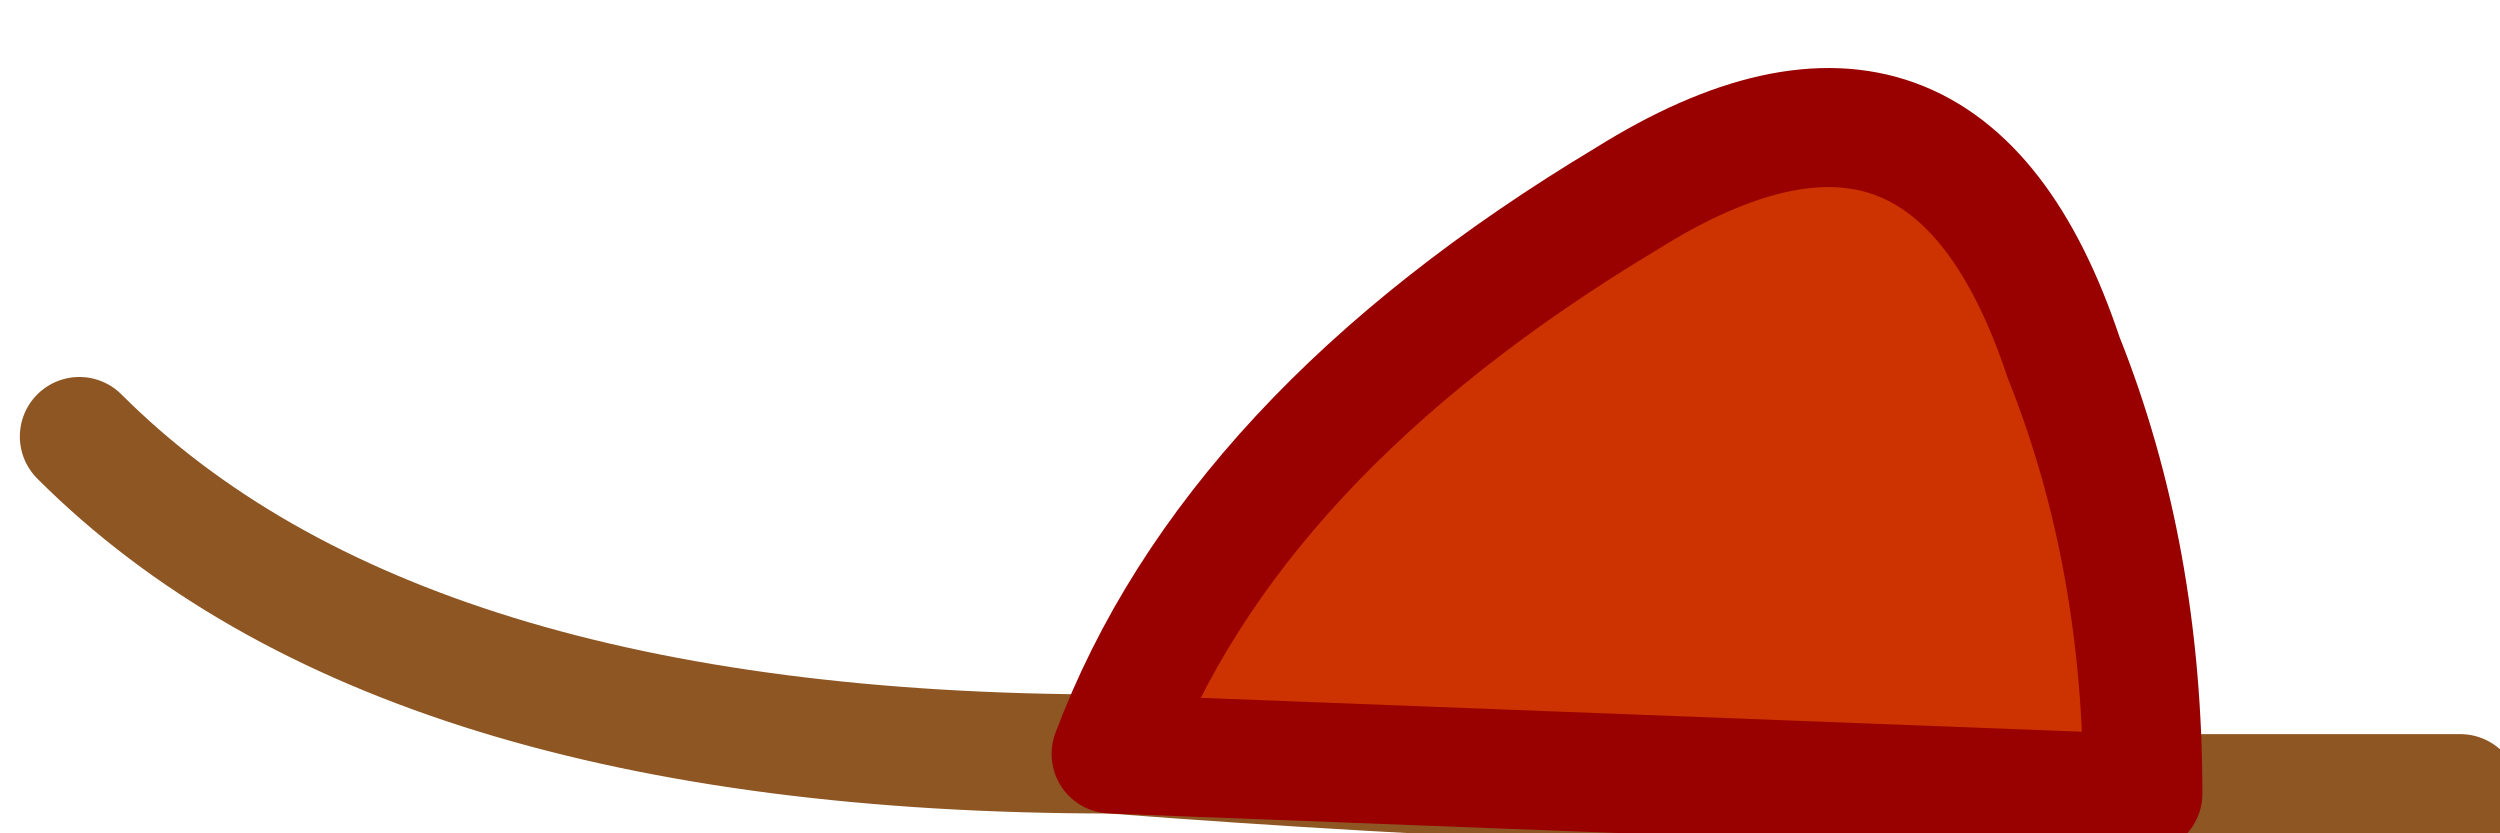<?xml version="1.0" encoding="UTF-8" standalone="no"?>
<svg xmlns:xlink="http://www.w3.org/1999/xlink" height="1.05px" width="3.15px" xmlns="http://www.w3.org/2000/svg">
  <g transform="matrix(1.0, 0.0, 0.0, 1.0, 93.85, 0.35)">
    <path d="M-92.45 0.6 Q-92.3 0.2 -91.8 -0.1 -91.4 -0.35 -91.25 0.1 -91.15 0.35 -91.15 0.65 -91.8 0.65 -92.45 0.6" fill="#cc3300" fill-rule="evenodd" stroke="none"/>
    <path d="M-91.15 0.65 L-90.75 0.65 M-92.45 0.6 Q-93.35 0.6 -93.75 0.2 M-91.15 0.65 Q-91.8 0.65 -92.45 0.6" fill="none" stroke="#8d5623" stroke-linecap="round" stroke-linejoin="round" stroke-width="0.15"/>
    <path d="M-92.45 0.6 Q-92.3 0.2 -91.8 -0.1 -91.4 -0.35 -91.25 0.1 -91.15 0.35 -91.15 0.65 Z" fill="none" stroke="#990000" stroke-linecap="round" stroke-linejoin="round" stroke-width="0.15"/>
  </g>
</svg>
